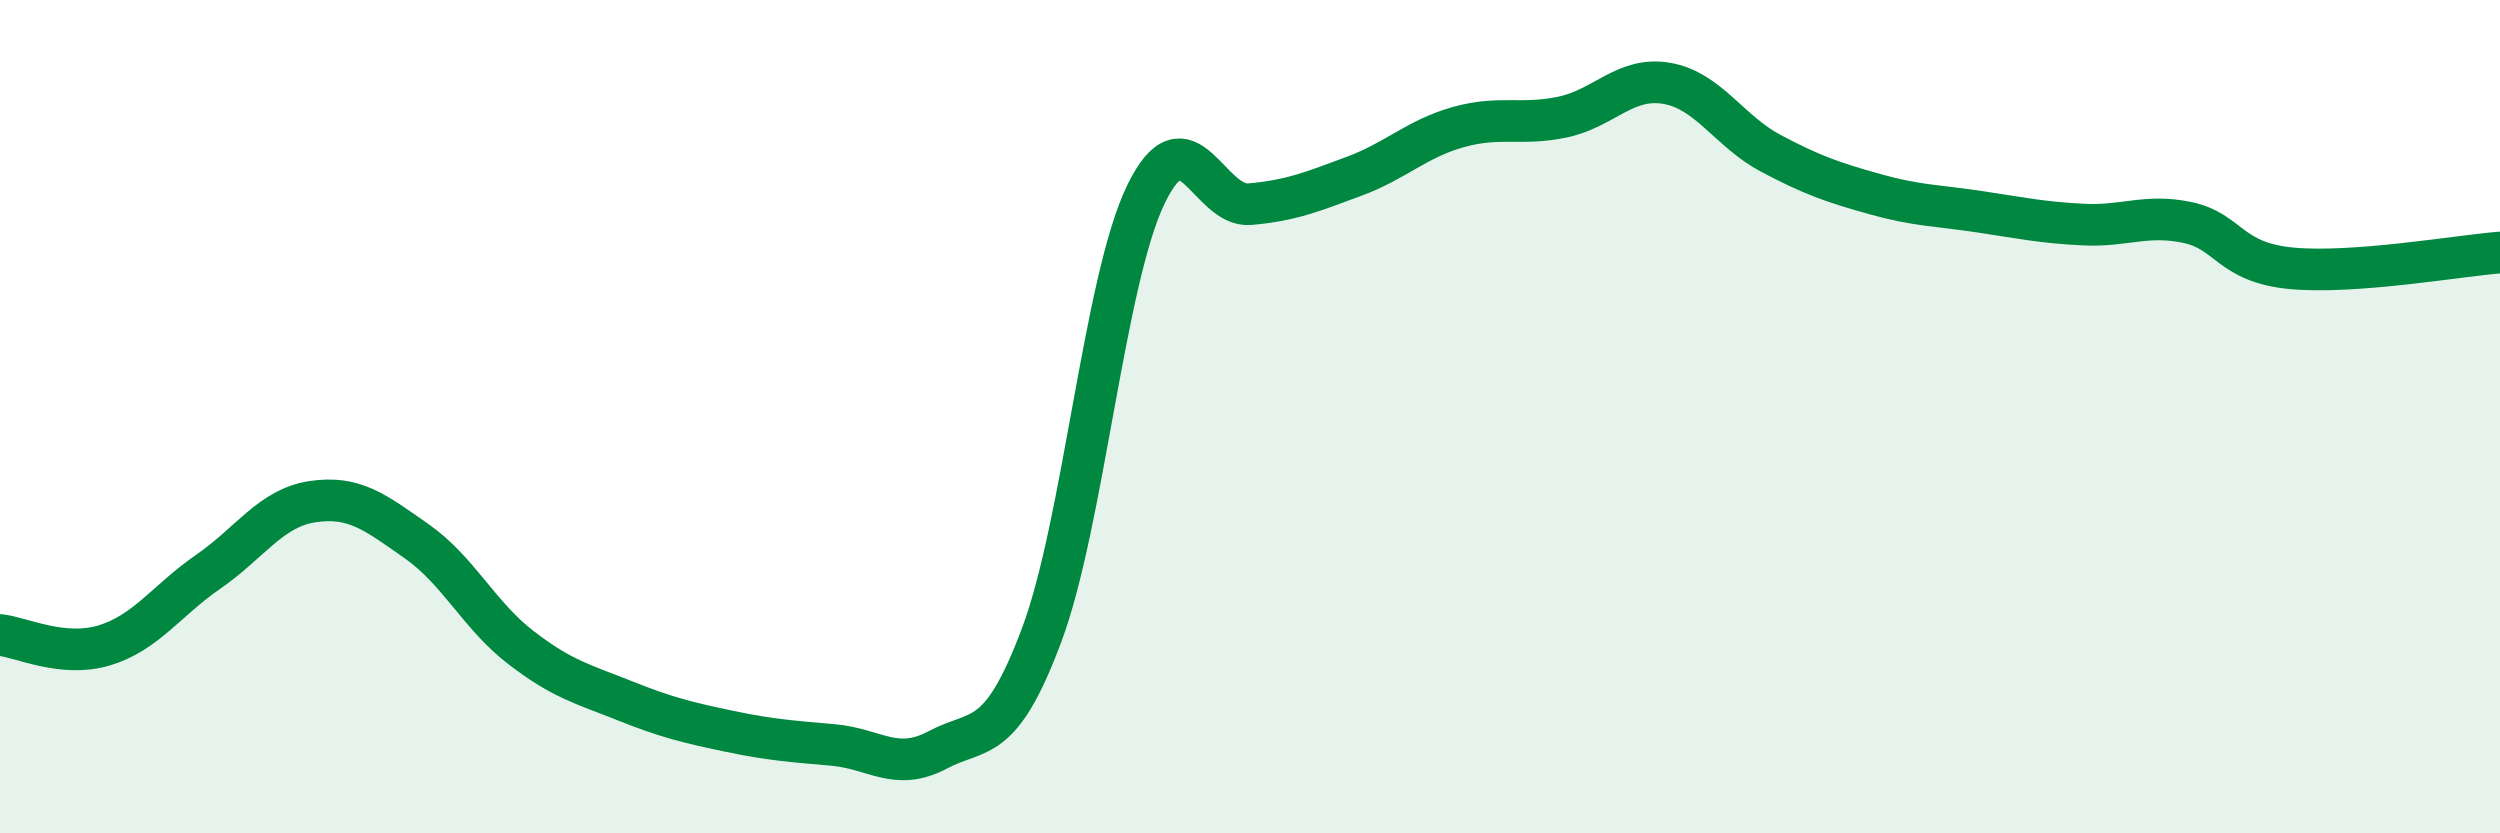 
    <svg width="60" height="20" viewBox="0 0 60 20" xmlns="http://www.w3.org/2000/svg">
      <path
        d="M 0,15.24 C 0.5,15.29 1.5,15.79 2.5,15.49 C 3.5,15.19 4,14.41 5,13.72 C 6,13.03 6.5,12.19 7.5,12.04 C 8.5,11.89 9,12.29 10,12.99 C 11,13.69 11.5,14.77 12.5,15.54 C 13.5,16.31 14,16.42 15,16.82 C 16,17.22 16.5,17.34 17.5,17.55 C 18.5,17.76 19,17.79 20,17.88 C 21,17.97 21.5,18.53 22.5,18 C 23.5,17.47 24,17.91 25,15.24 C 26,12.57 26.5,6.74 27.5,4.67 C 28.5,2.6 29,4.99 30,4.9 C 31,4.81 31.5,4.6 32.5,4.23 C 33.5,3.86 34,3.33 35,3.05 C 36,2.77 36.5,3.02 37.5,2.81 C 38.5,2.6 39,1.83 40,2 C 41,2.17 41.5,3.15 42.5,3.68 C 43.5,4.21 44,4.38 45,4.66 C 46,4.94 46.5,4.93 47.5,5.08 C 48.5,5.23 49,5.34 50,5.39 C 51,5.44 51.5,5.13 52.5,5.34 C 53.5,5.55 53.5,6.3 55,6.44 C 56.5,6.58 59,6.14 60,6.06L60 20L0 20Z"
        fill="#008740"
        opacity="0.1"
        stroke-linecap="round"
        stroke-linejoin="round"
      />
      <path
        d="M 0,15.24 C 0.5,15.29 1.5,15.79 2.5,15.49 C 3.5,15.19 4,14.41 5,13.72 C 6,13.03 6.5,12.19 7.5,12.04 C 8.5,11.89 9,12.29 10,12.99 C 11,13.69 11.5,14.77 12.5,15.54 C 13.5,16.31 14,16.42 15,16.82 C 16,17.22 16.5,17.34 17.5,17.55 C 18.5,17.76 19,17.79 20,17.88 C 21,17.97 21.5,18.53 22.5,18 C 23.5,17.47 24,17.91 25,15.24 C 26,12.57 26.5,6.74 27.5,4.67 C 28.5,2.6 29,4.99 30,4.9 C 31,4.81 31.5,4.6 32.5,4.23 C 33.5,3.86 34,3.33 35,3.05 C 36,2.77 36.5,3.02 37.5,2.81 C 38.5,2.6 39,1.83 40,2 C 41,2.17 41.5,3.15 42.5,3.68 C 43.5,4.21 44,4.38 45,4.66 C 46,4.94 46.5,4.93 47.5,5.08 C 48.5,5.23 49,5.34 50,5.39 C 51,5.44 51.5,5.13 52.5,5.34 C 53.5,5.55 53.5,6.3 55,6.44 C 56.5,6.58 59,6.14 60,6.06"
        stroke="#008740"
        stroke-width="1"
        fill="none"
        stroke-linecap="round"
        stroke-linejoin="round"
      />
    </svg>
  
